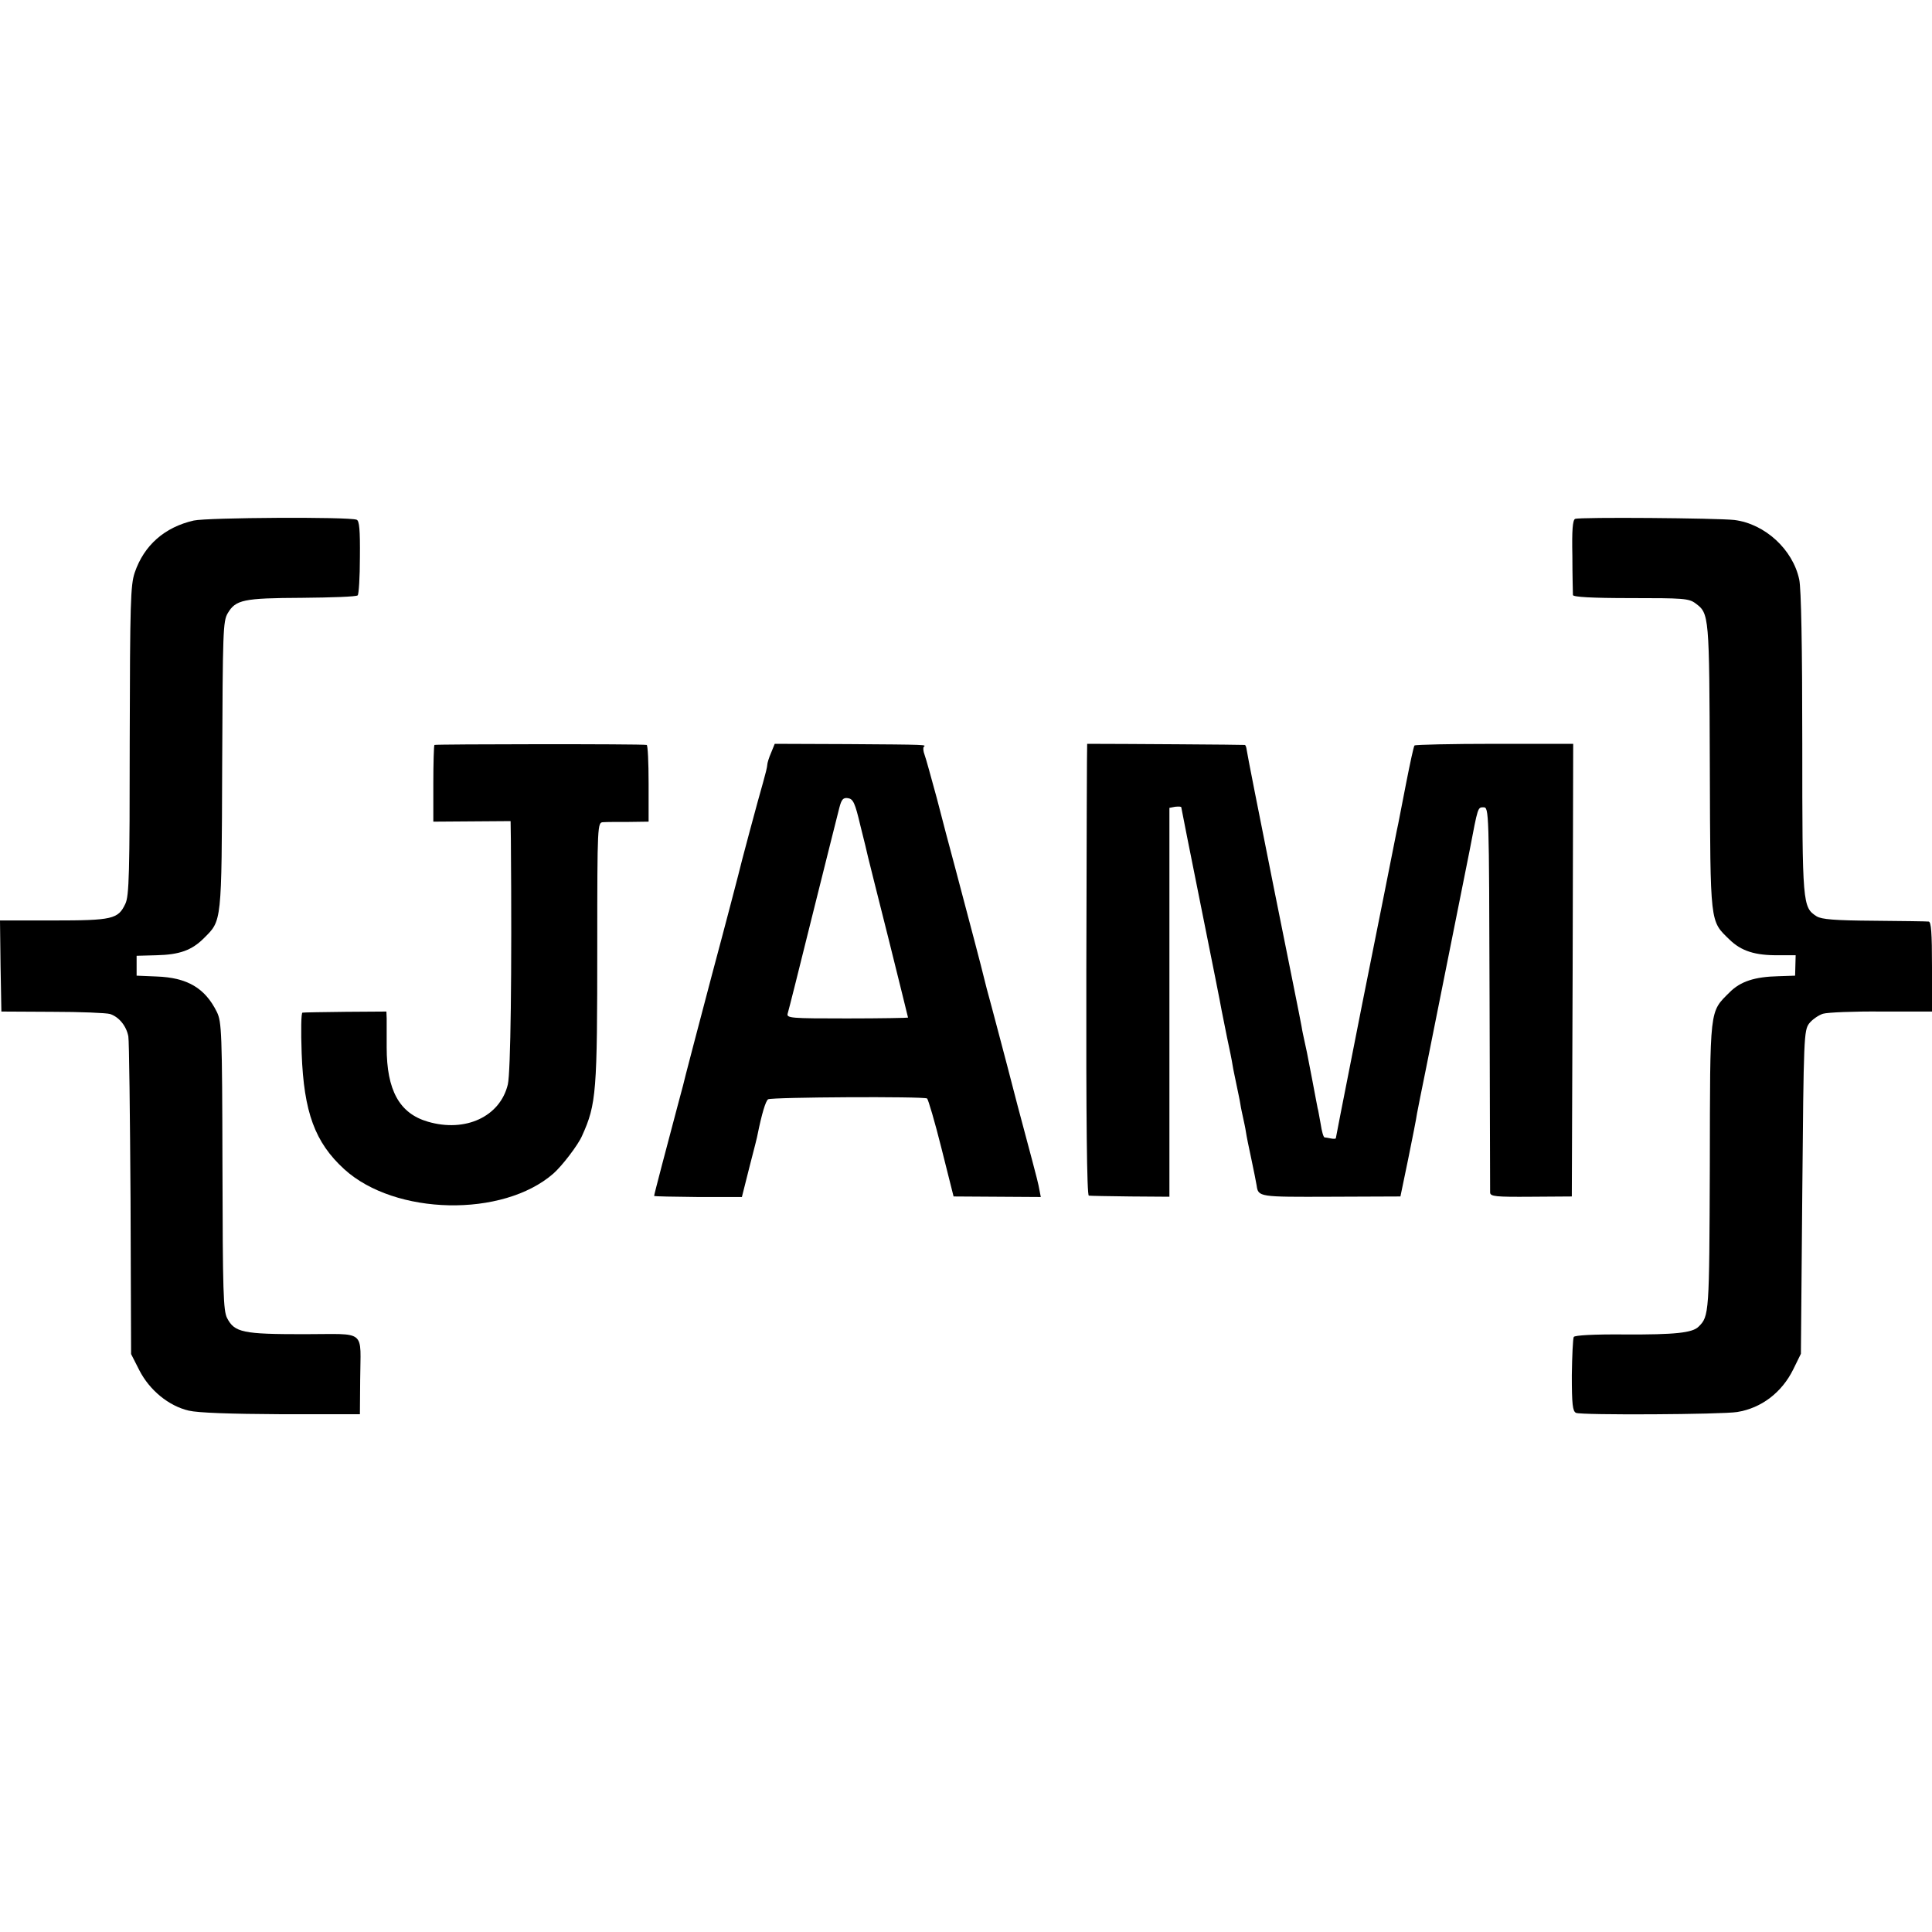 <?xml version="1.0" standalone="no"?>
<!DOCTYPE svg PUBLIC "-//W3C//DTD SVG 20010904//EN"
 "http://www.w3.org/TR/2001/REC-SVG-20010904/DTD/svg10.dtd">
<svg version="1.0" xmlns="http://www.w3.org/2000/svg"
 width="700pt" height="700pt" viewBox="0 0 700 700"
 preserveAspectRatio="xMidYMid meet">
<g transform="translate(0,700) scale(0.1,-0.1)"
fill="#000000" stroke="none">
<path d="M702 5114 c-105 -24 -180 -89 -214 -189 -15 -45 -17 -108 -18 -609 0
-480 -2 -563 -16 -591 -26 -55 -46 -60 -261 -60 l-193 0 2 -165 3 -165 185 -1
c102 0 196 -4 209 -8 33 -11 59 -44 66 -81 3 -16 6 -282 8 -591 l2 -560 30
-59 c37 -72 106 -129 179 -146 34 -8 149 -12 335 -13 l285 0 1 124 c1 187 27
166 -204 166 -220 0 -251 6 -278 58 -14 27 -16 93 -17 551 -1 487 -3 522 -20
558 -43 87 -107 125 -219 129 l-72 3 0 36 0 36 72 2 c84 2 128 18 172 62 65
65 64 51 66 625 2 487 3 523 20 552 29 49 56 55 270 56 106 1 197 4 201 9 4 4
8 66 8 138 1 99 -2 133 -12 136 -28 11 -540 8 -590 -3z"/>
<path d="M5707 5120 c-9 -4 -12 -41 -10 -135 0 -71 2 -135 2 -141 1 -7 68 -11
209 -11 190 0 211 -1 235 -19 50 -37 50 -41 52 -593 2 -575 0 -556 71 -625 43
-42 93 -58 179 -57 l61 0 -1 -37 -1 -37 -60 -2 c-87 -2 -138 -19 -177 -58 -74
-74 -71 -50 -72 -630 -2 -535 -2 -544 -41 -582 -22 -22 -85 -29 -267 -28 -112
1 -181 -3 -185 -9 -3 -6 -6 -68 -7 -139 0 -105 3 -130 15 -136 18 -9 530 -6
584 3 88 14 162 71 203 154 l28 57 5 585 c5 565 6 586 25 612 11 14 34 30 50
35 17 5 112 9 213 8 l182 0 0 162 c0 123 -3 163 -12 164 -7 1 -96 2 -198 3
-143 1 -190 5 -208 16 -51 33 -52 41 -52 626 0 353 -4 561 -11 594 -23 109
-124 202 -235 216 -63 7 -559 11 -577 4z"/>
<path d="M1574 4301 c-2 -2 -4 -66 -4 -141 l0 -137 140 1 140 1 1 -70 c4 -485
-1 -841 -11 -884 -28 -117 -154 -175 -290 -135 -103 30 -149 114 -149 269 0
44 0 91 0 105 l-1 25 -147 -1 c-82 -1 -152 -2 -157 -3 -5 0 -6 -65 -3 -148 8
-213 48 -322 154 -419 184 -168 575 -176 758 -16 31 27 90 104 104 137 52 115
55 157 55 693 0 437 1 442 21 443 11 1 53 1 93 1 l72 1 0 138 c0 77 -3 140 -7
140 -22 4 -765 3 -769 0z"/>
<path d="M2794 4273 c-8 -18 -14 -38 -14 -44 0 -7 -7 -35 -15 -63 -15 -51 -84
-308 -90 -336 -2 -8 -44 -170 -95 -360 -50 -190 -93 -353 -95 -362 -2 -9 -15
-61 -30 -115 -38 -143 -85 -321 -85 -326 0 -2 72 -3 159 -4 l159 0 28 111 c16
61 29 113 29 116 15 74 29 121 38 127 13 8 564 11 576 3 4 -3 28 -84 52 -180
l44 -175 158 -1 158 -1 -5 26 c-2 14 -14 62 -26 106 -49 183 -63 236 -91 345
-17 63 -41 157 -55 208 -14 51 -27 100 -29 110 -4 19 -56 216 -104 397 -18 66
-48 180 -67 254 -20 73 -39 143 -44 156 -5 13 -6 26 -3 29 9 8 18 8 -276 10
l-264 1 -13 -32z m323 -263 c13 -52 26 -104 28 -115 3 -11 36 -146 75 -299 38
-154 70 -281 70 -283 0 -1 -99 -3 -221 -3 -205 0 -220 1 -215 18 3 9 44 172
91 362 47 190 91 362 96 383 8 31 14 38 32 35 18 -3 25 -17 44 -98z"/>
<path d="M3939 4305 c-1 0 -2 -368 -3 -818 -1 -538 2 -818 9 -819 6 -1 73 -2
151 -3 l141 -1 0 704 0 705 21 4 c12 1 22 1 22 -2 0 -2 32 -163 71 -357 39
-194 73 -364 75 -378 3 -14 12 -59 20 -100 9 -41 18 -86 20 -100 2 -14 9 -45
14 -70 5 -25 12 -56 14 -70 2 -14 7 -36 10 -50 3 -14 8 -36 10 -50 2 -14 11
-59 20 -100 9 -41 17 -84 19 -95 6 -42 8 -42 268 -41 l253 1 28 135 c15 74 30
149 32 165 3 17 17 86 31 155 14 69 27 134 29 145 2 11 27 135 55 275 60 301
55 274 76 380 30 157 29 155 50 155 20 0 20 -12 22 -690 1 -380 2 -697 2 -706
1 -14 20 -16 149 -15 l147 1 3 820 2 820 -284 0 c-157 0 -287 -3 -291 -6 -3
-3 -16 -64 -30 -135 -14 -71 -27 -138 -29 -149 -3 -11 -25 -126 -51 -255 -26
-129 -49 -244 -51 -255 -2 -11 -6 -31 -9 -45 -3 -14 -30 -150 -60 -303 -30
-152 -55 -279 -55 -281 0 -2 -8 -3 -17 -1 -10 2 -21 4 -24 4 -4 1 -10 22 -14
49 -5 26 -9 52 -11 57 -1 6 -10 51 -19 100 -21 110 -22 114 -29 145 -3 14 -8
36 -10 50 -2 14 -48 241 -101 505 -53 264 -97 488 -98 498 -1 9 -4 18 -7 18
-3 1 -451 4 -571 4z"/>
</g>
</svg>

